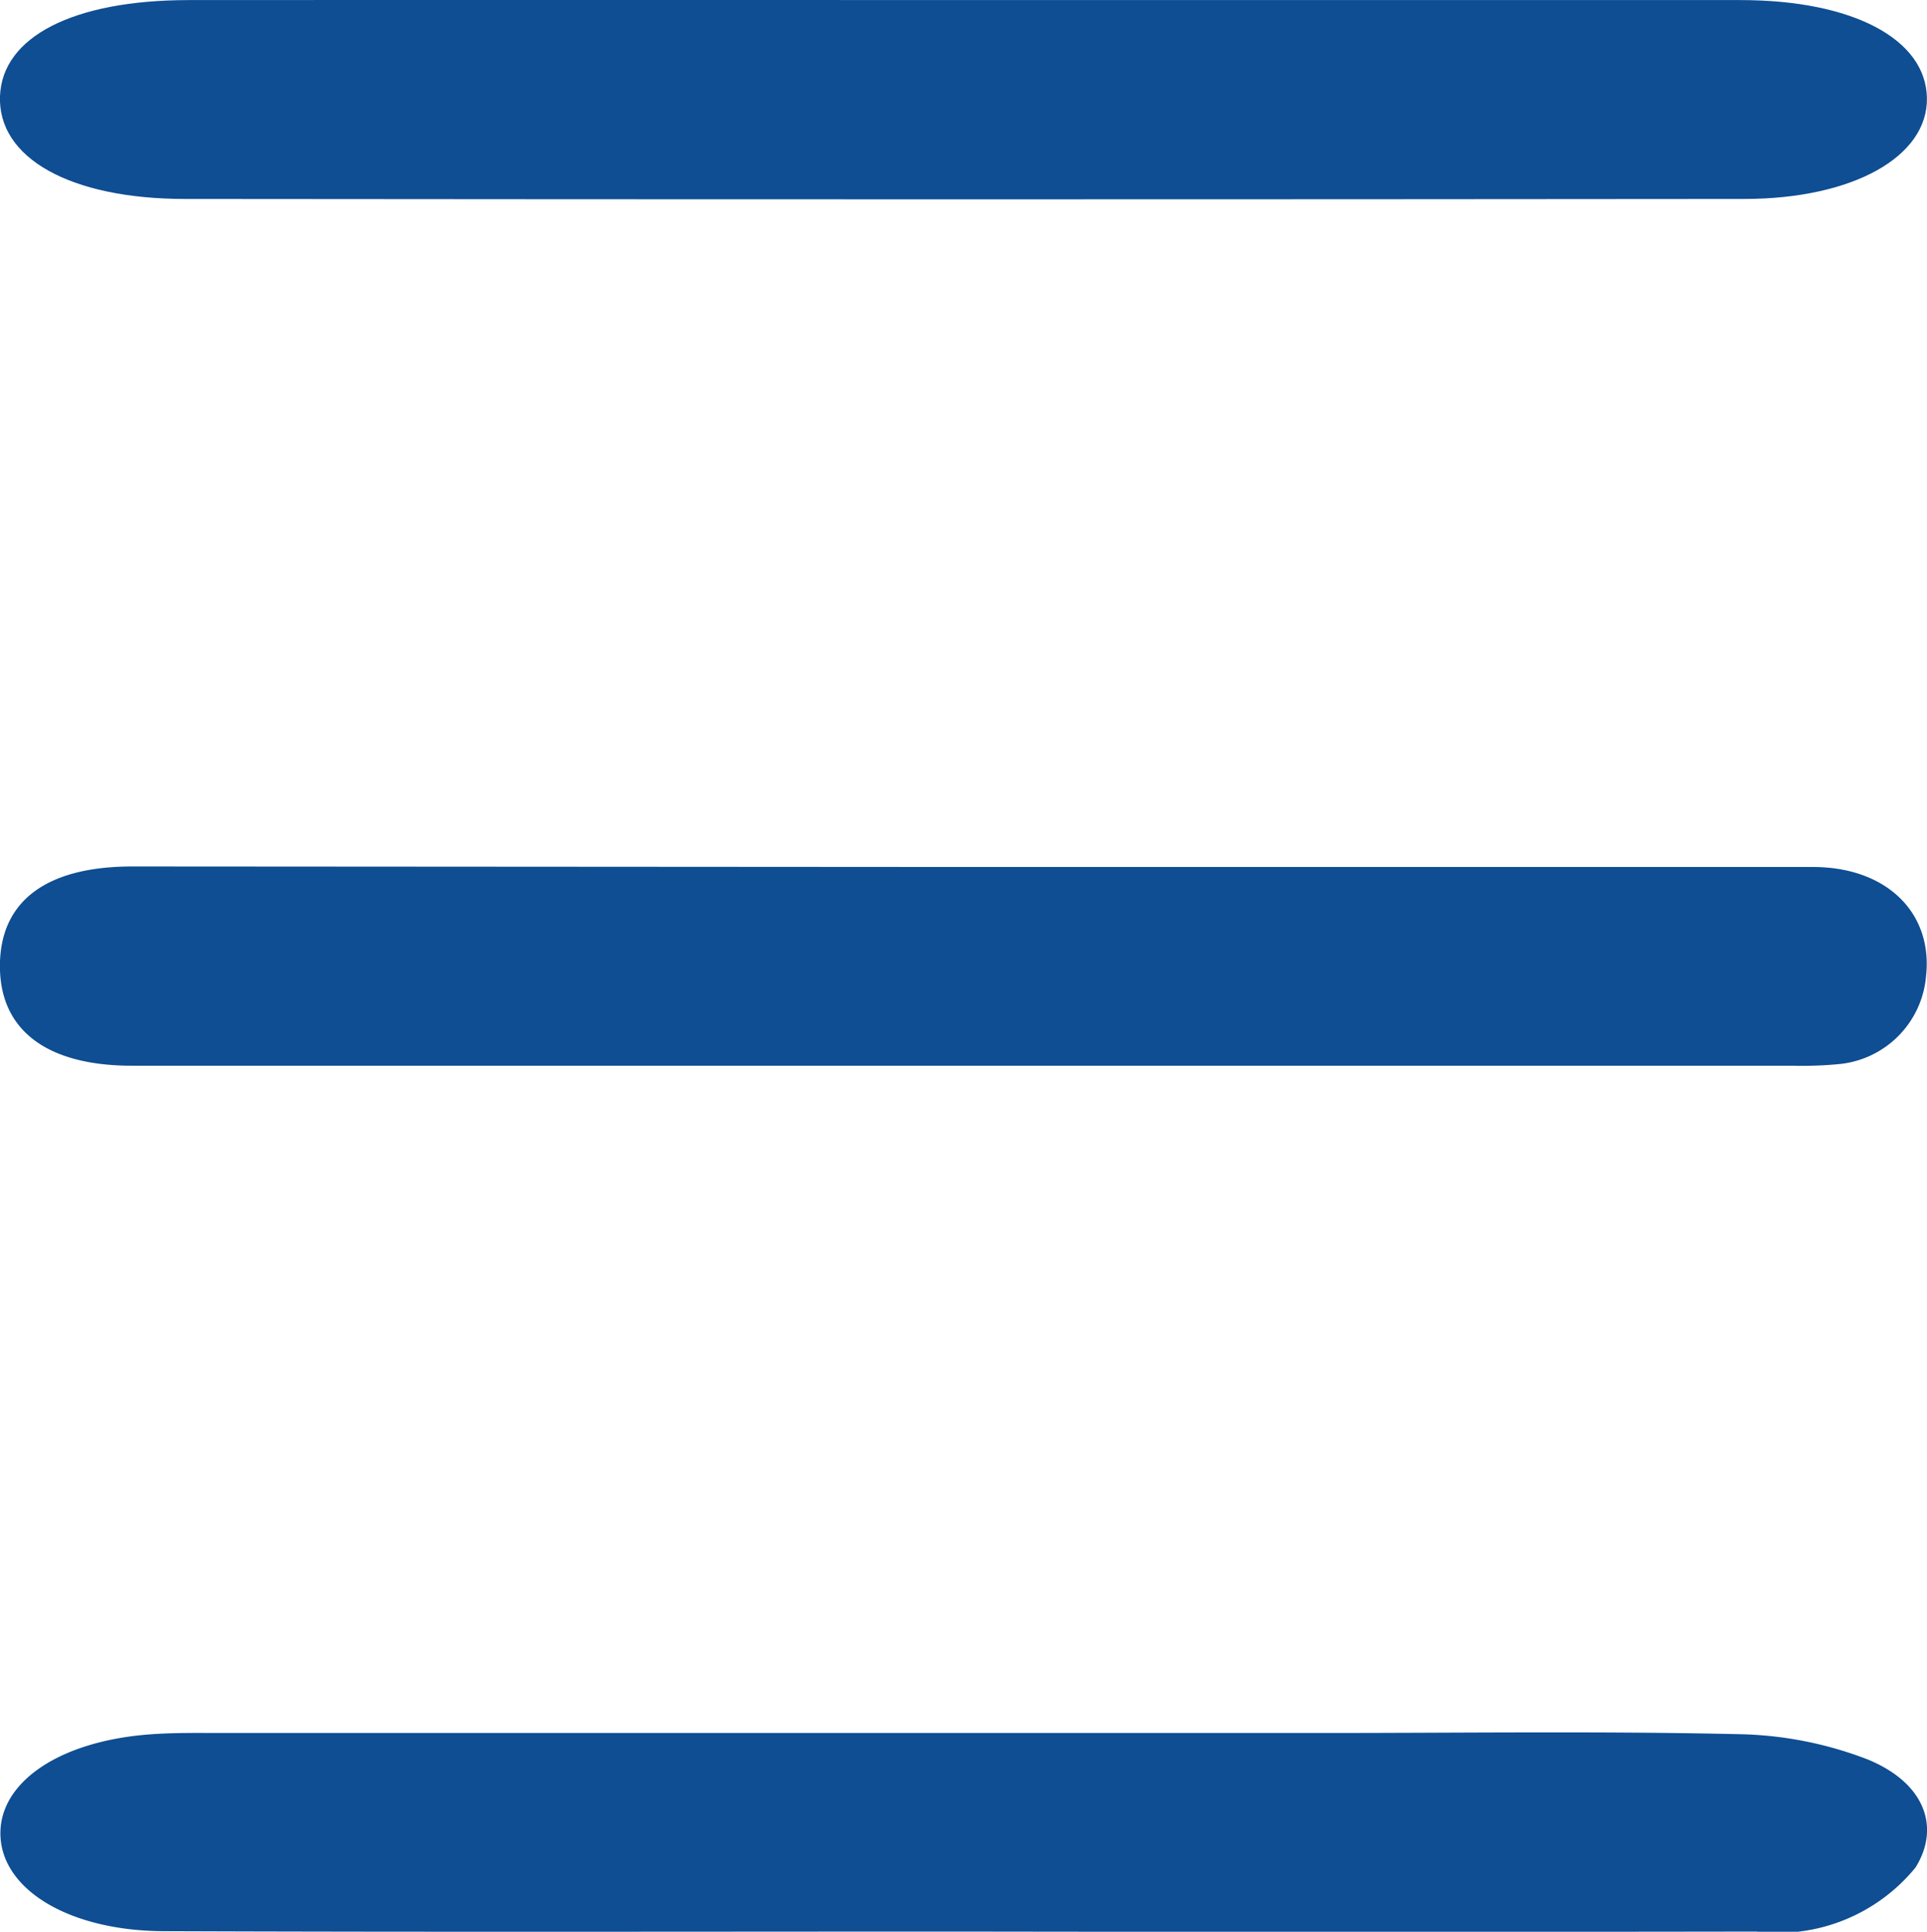 <svg xmlns="http://www.w3.org/2000/svg" width="25.215" height="25.282" viewBox="0 0 25.215 25.282">
  <g id="Grupo_957" data-name="Grupo 957" transform="translate(-1123.638 -914.525)">
    <path id="Trazado_915" data-name="Trazado 915"
      d="M1136.314,987.891q5.524,0,11.047,0c.963,0,1.573.6,1.479,1.433a1.264,1.264,0,0,1-1.12,1.145,5.062,5.062,0,0,1-.63.023h-21.726c-1.115,0-1.729-.466-1.727-1.308s.6-1.3,1.734-1.3Z"
      transform="translate(0 -62.019)" fill="#0f4e93" />
    <path id="Trazado_916" data-name="Trazado 916"
      d="M1168.135,914.526q5.077,0,10.154,0c1.467,0,2.424.51,2.438,1.28s-.969,1.322-2.389,1.323q-10.2.01-20.4,0c-1.516,0-2.456-.541-2.425-1.346.03-.777.957-1.255,2.463-1.257Q1163.059,914.522,1168.135,914.526Z"
      transform="translate(-31.875)" fill="#0f4e93" />
    <path id="Trazado_917" data-name="Trazado 917"
      d="M1168.081,1063.733c-3.47,0-6.939.008-10.409-.005-1.236,0-2.111-.527-2.155-1.226s.738-1.259,1.954-1.35c.314-.024.635-.018.952-.018h14.4c1.822,0,3.645-.026,5.464.016a4.918,4.918,0,0,1,1.669.333c.759.316.938.9.619,1.411a2.325,2.325,0,0,1-2.084.839Q1173.285,1063.741,1168.081,1063.733Z"
      transform="translate(-31.872 -123.928)" fill="#0f4e93" />
  </g>
</svg>
